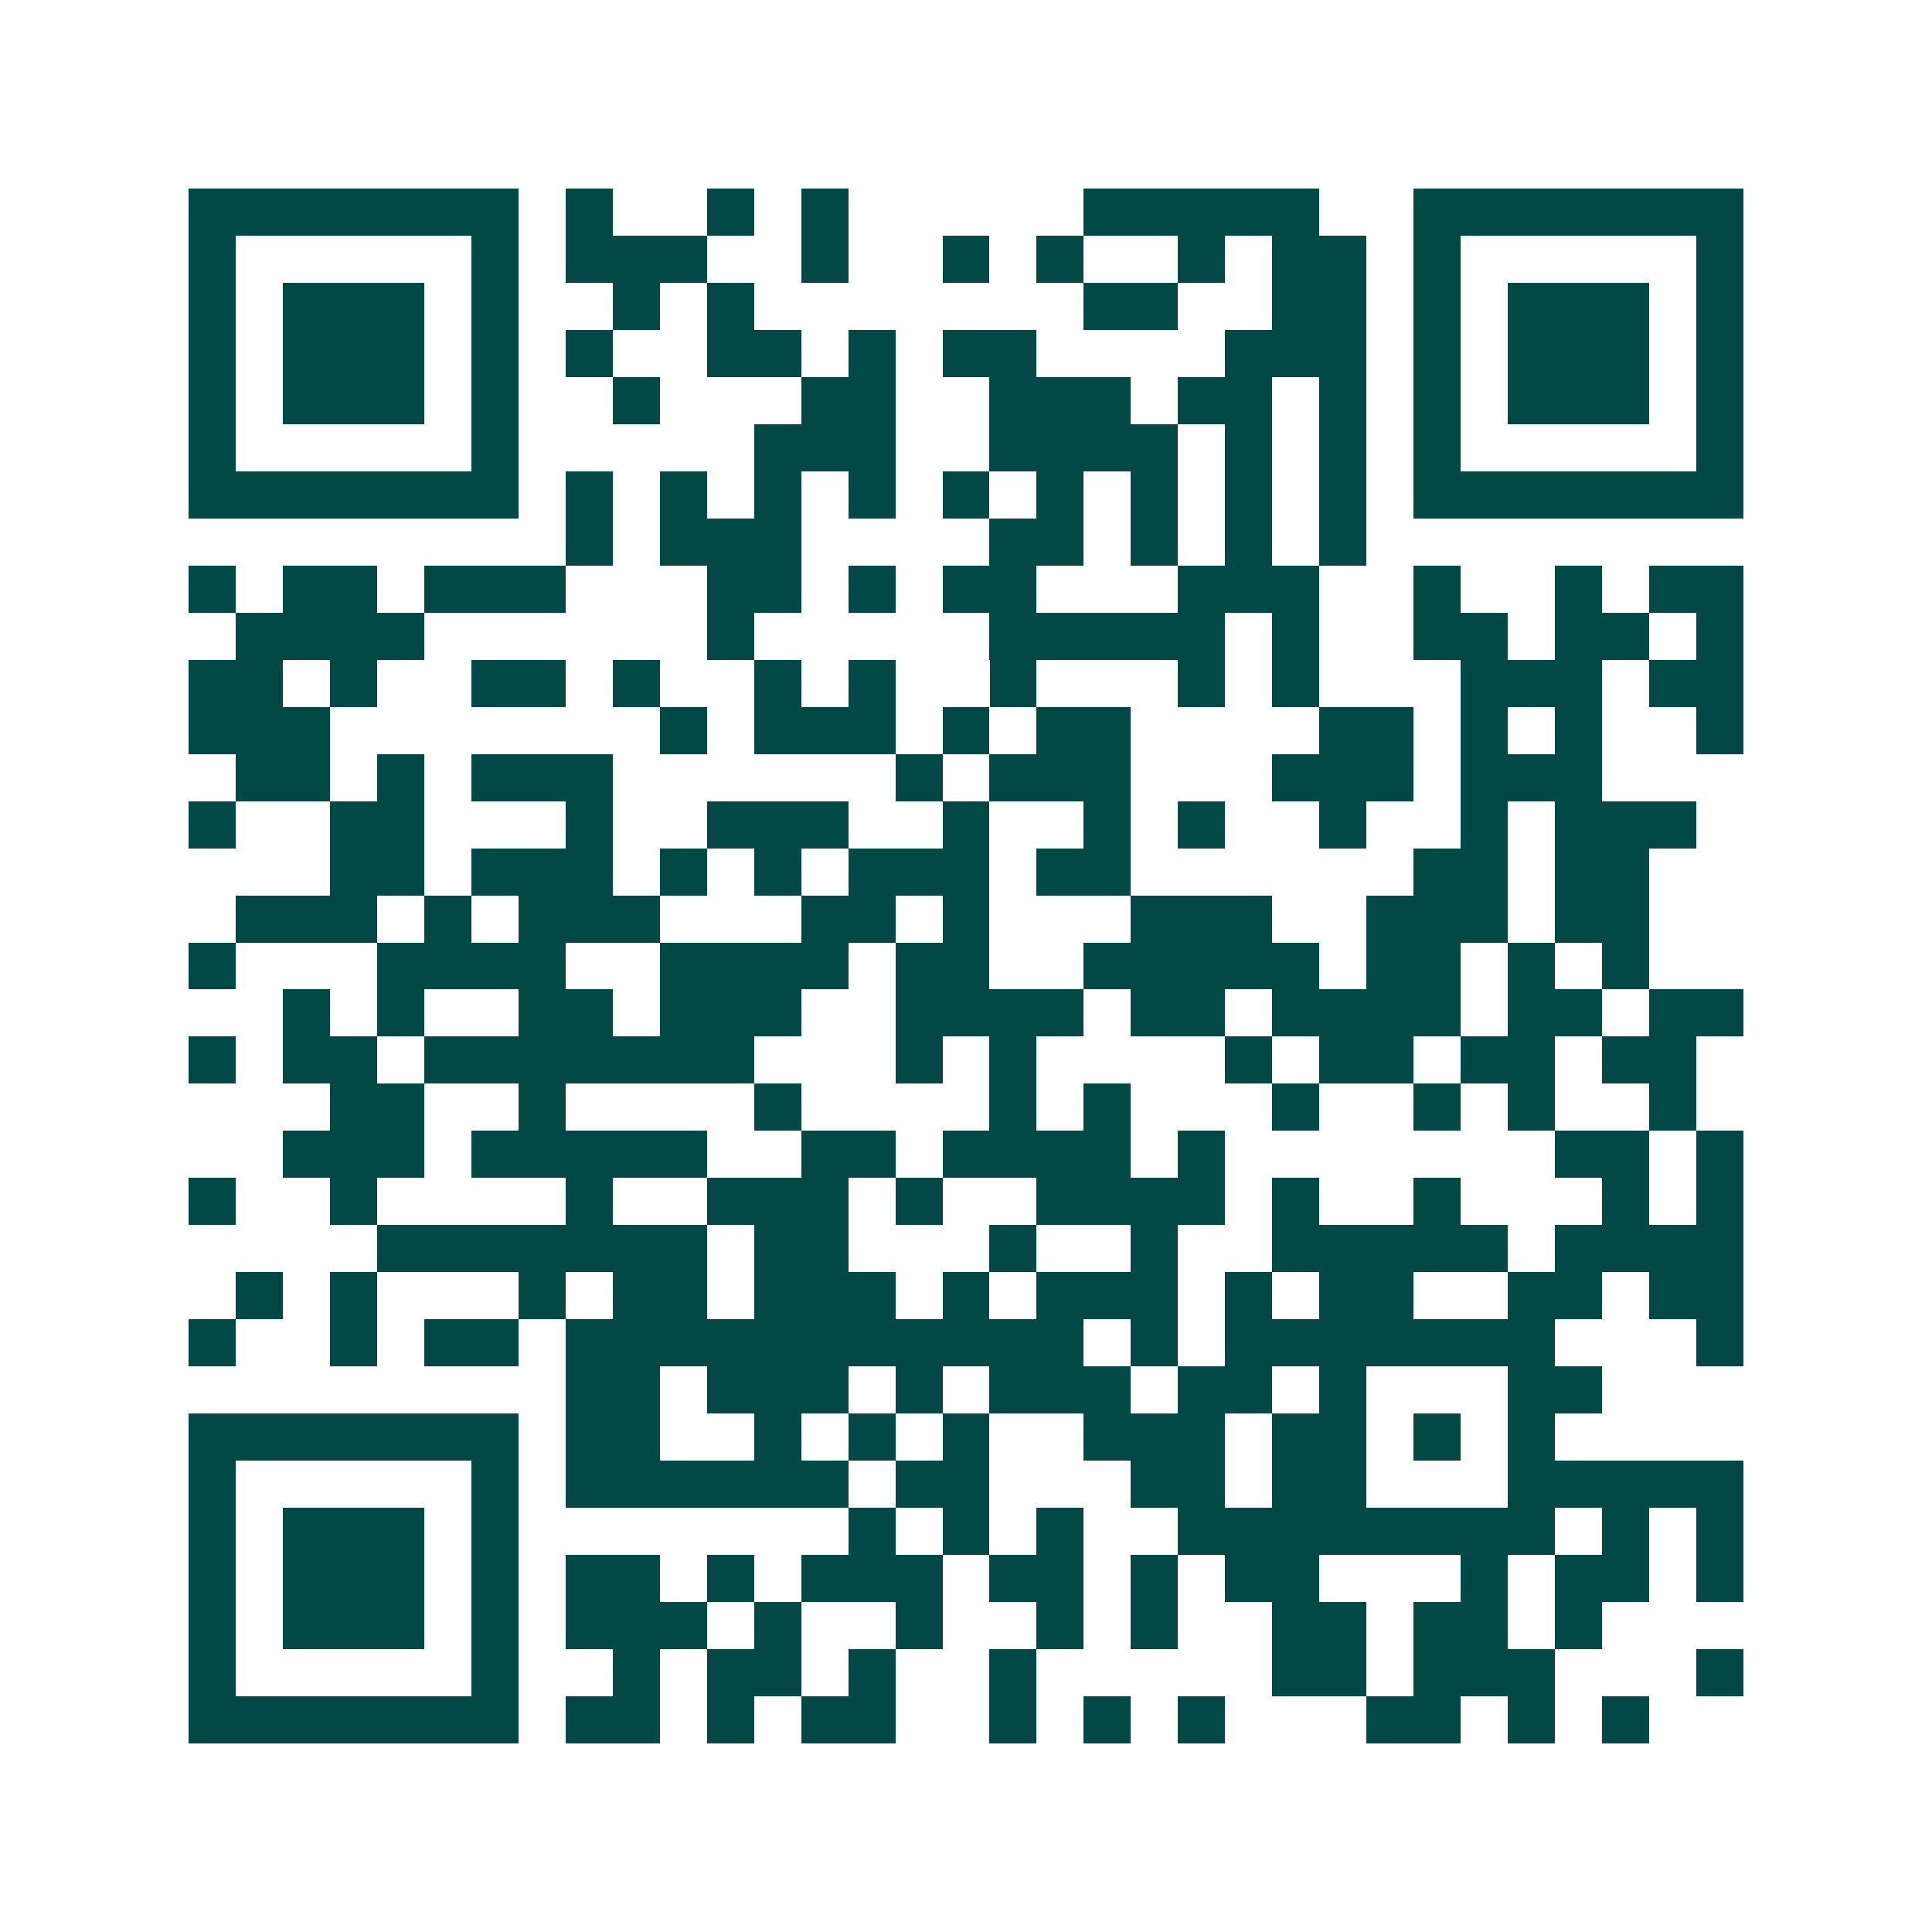 <svg xmlns="http://www.w3.org/2000/svg" width="200" height="200" viewBox="0 0 41 41" shape-rendering="crispEdges"><path fill="#ffffff" d="M0 0h41v41H0z"/><path stroke="#014847" d="M4 4.5h7m1 0h1m2 0h1m1 0h1m5 0h5m2 0h7M4 5.5h1m5 0h1m1 0h3m2 0h1m2 0h1m1 0h1m2 0h1m1 0h2m1 0h1m5 0h1M4 6.5h1m1 0h3m1 0h1m2 0h1m1 0h1m7 0h2m2 0h2m1 0h1m1 0h3m1 0h1M4 7.5h1m1 0h3m1 0h1m1 0h1m2 0h2m1 0h1m1 0h2m4 0h3m1 0h1m1 0h3m1 0h1M4 8.5h1m1 0h3m1 0h1m2 0h1m3 0h2m2 0h3m1 0h2m1 0h1m1 0h1m1 0h3m1 0h1M4 9.5h1m5 0h1m5 0h3m2 0h4m1 0h1m1 0h1m1 0h1m5 0h1M4 10.5h7m1 0h1m1 0h1m1 0h1m1 0h1m1 0h1m1 0h1m1 0h1m1 0h1m1 0h1m1 0h7M12 11.5h1m1 0h3m4 0h2m1 0h1m1 0h1m1 0h1M4 12.5h1m1 0h2m1 0h3m3 0h2m1 0h1m1 0h2m3 0h3m2 0h1m2 0h1m1 0h2M5 13.5h4m6 0h1m5 0h5m1 0h1m2 0h2m1 0h2m1 0h1M4 14.5h2m1 0h1m2 0h2m1 0h1m2 0h1m1 0h1m2 0h1m3 0h1m1 0h1m3 0h3m1 0h2M4 15.5h3m7 0h1m1 0h3m1 0h1m1 0h2m4 0h2m1 0h1m1 0h1m2 0h1M5 16.5h2m1 0h1m1 0h3m6 0h1m1 0h3m3 0h3m1 0h3M4 17.5h1m2 0h2m3 0h1m2 0h3m2 0h1m2 0h1m1 0h1m2 0h1m2 0h1m1 0h3M7 18.5h2m1 0h3m1 0h1m1 0h1m1 0h3m1 0h2m6 0h2m1 0h2M5 19.5h3m1 0h1m1 0h3m3 0h2m1 0h1m3 0h3m2 0h3m1 0h2M4 20.5h1m3 0h4m2 0h4m1 0h2m2 0h5m1 0h2m1 0h1m1 0h1M6 21.5h1m1 0h1m2 0h2m1 0h3m2 0h4m1 0h2m1 0h4m1 0h2m1 0h2M4 22.5h1m1 0h2m1 0h7m3 0h1m1 0h1m4 0h1m1 0h2m1 0h2m1 0h2M7 23.5h2m2 0h1m4 0h1m4 0h1m1 0h1m3 0h1m2 0h1m1 0h1m2 0h1M6 24.5h3m1 0h5m2 0h2m1 0h4m1 0h1m7 0h2m1 0h1M4 25.5h1m2 0h1m4 0h1m2 0h3m1 0h1m2 0h4m1 0h1m2 0h1m3 0h1m1 0h1M8 26.5h7m1 0h2m3 0h1m2 0h1m2 0h5m1 0h4M5 27.5h1m1 0h1m3 0h1m1 0h2m1 0h3m1 0h1m1 0h3m1 0h1m1 0h2m2 0h2m1 0h2M4 28.5h1m2 0h1m1 0h2m1 0h11m1 0h1m1 0h7m3 0h1M12 29.5h2m1 0h3m1 0h1m1 0h3m1 0h2m1 0h1m3 0h2M4 30.5h7m1 0h2m2 0h1m1 0h1m1 0h1m2 0h3m1 0h2m1 0h1m1 0h1M4 31.5h1m5 0h1m1 0h6m1 0h2m3 0h2m1 0h2m3 0h5M4 32.5h1m1 0h3m1 0h1m7 0h1m1 0h1m1 0h1m2 0h8m1 0h1m1 0h1M4 33.5h1m1 0h3m1 0h1m1 0h2m1 0h1m1 0h3m1 0h2m1 0h1m1 0h2m3 0h1m1 0h2m1 0h1M4 34.5h1m1 0h3m1 0h1m1 0h3m1 0h1m2 0h1m2 0h1m1 0h1m2 0h2m1 0h2m1 0h1M4 35.5h1m5 0h1m2 0h1m1 0h2m1 0h1m2 0h1m5 0h2m1 0h3m3 0h1M4 36.5h7m1 0h2m1 0h1m1 0h2m2 0h1m1 0h1m1 0h1m3 0h2m1 0h1m1 0h1"/></svg>
